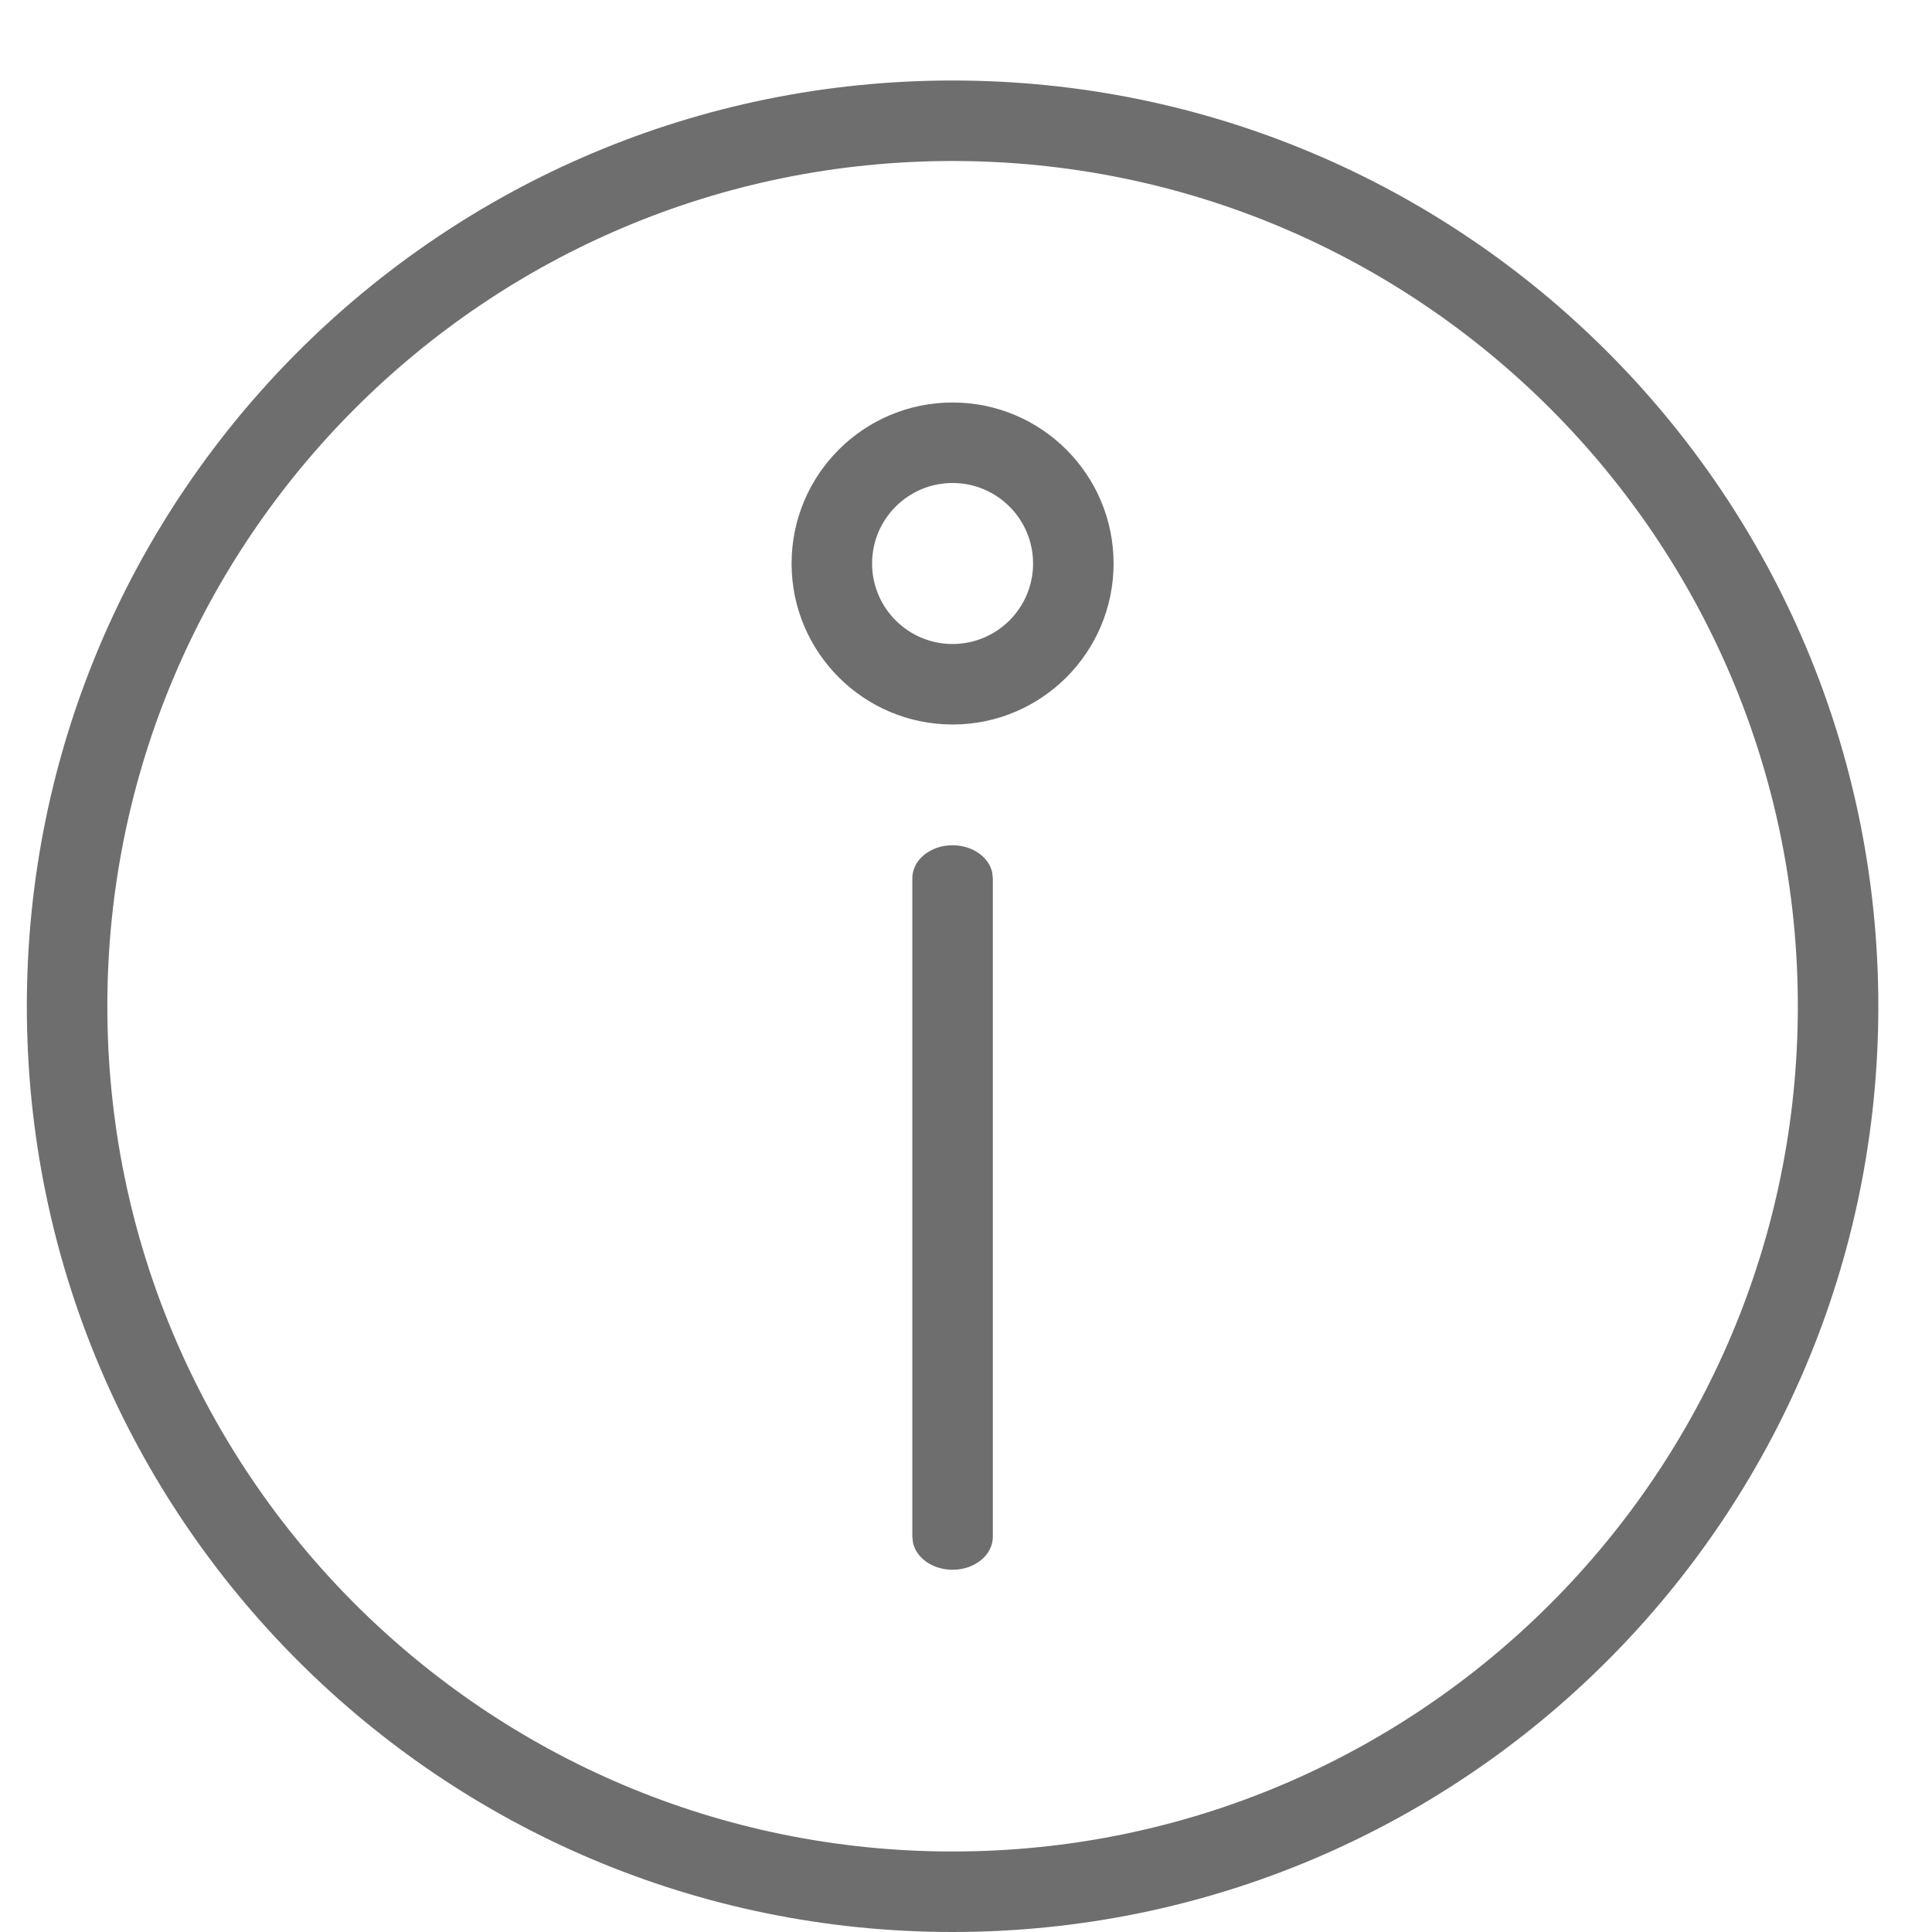 <svg width="18" height="18" viewBox="0 0 18 18" fill="none" xmlns="http://www.w3.org/2000/svg">
  <path fill-rule="evenodd" clip-rule="evenodd"
        d="M17.5 9.375C17.5 4.612 13.639 0.75 8.875 0.75C4.112 0.75 0.25 4.612 0.25 9.375C0.25 14.139 4.112 18 8.875 18C13.639 18 17.5 14.139 17.5 9.375ZM8.875 3.75C9.703 3.75 10.375 4.422 10.375 5.25C10.375 6.078 9.703 6.75 8.875 6.75C8.047 6.75 7.375 6.078 7.375 5.25C7.375 4.422 8.047 3.75 8.875 3.75ZM8.875 7.875C9.059 7.875 9.212 7.984 9.244 8.127L9.25 8.182V14.318C9.25 14.488 9.082 14.625 8.875 14.625C8.691 14.625 8.538 14.517 8.506 14.373L8.5 14.318V8.182C8.5 8.012 8.668 7.875 8.875 7.875ZM8.875 1.5C4.526 1.5 1 5.026 1 9.375C1 13.724 4.526 17.25 8.875 17.25C13.224 17.25 16.75 13.724 16.75 9.375C16.75 5.026 13.224 1.5 8.875 1.5ZM8.125 5.25C8.125 4.836 8.461 4.5 8.875 4.5C9.289 4.5 9.625 4.836 9.625 5.25C9.625 5.664 9.289 6 8.875 6C8.461 6 8.125 5.664 8.125 5.25Z"
        fill="#6E6E6E" />
</svg>
